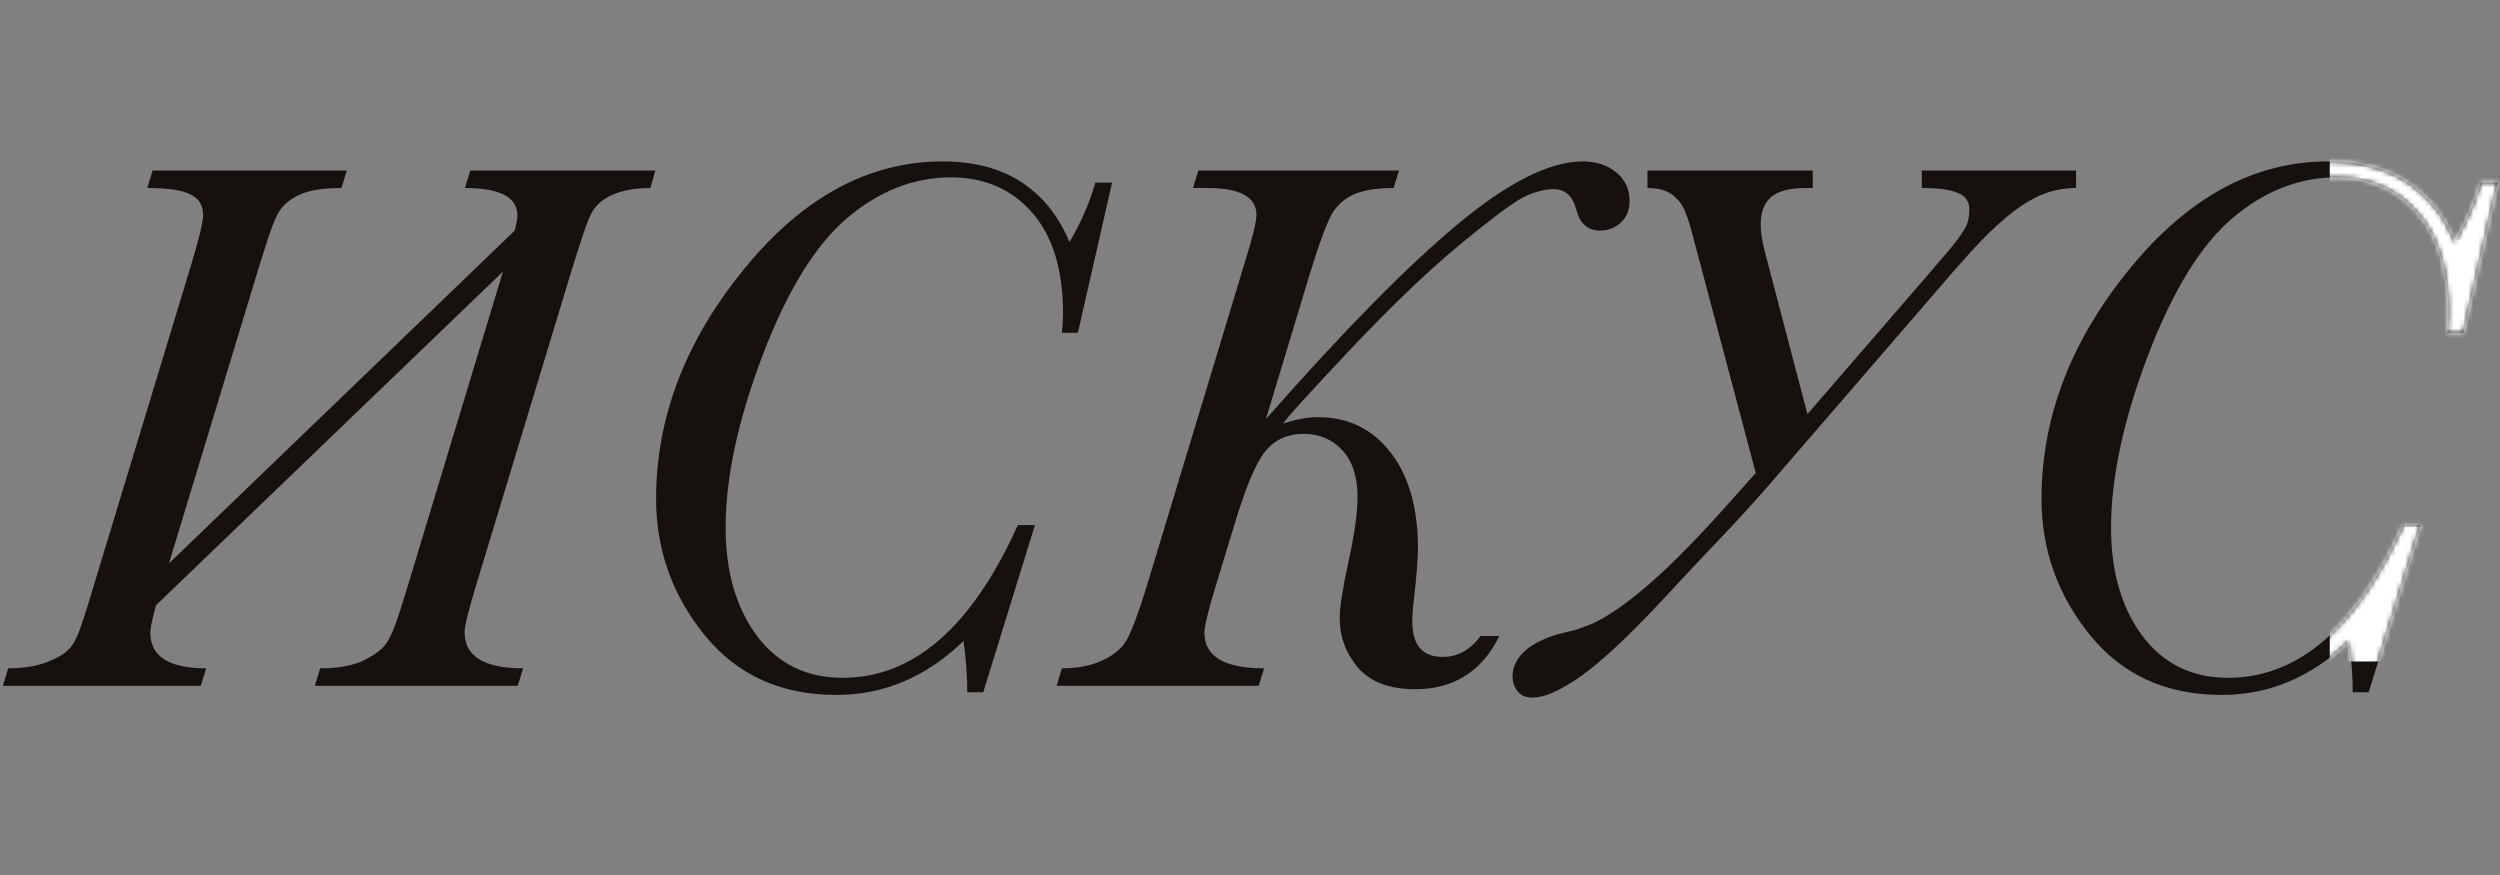 <?xml version="1.0" encoding="UTF-8"?> <svg xmlns="http://www.w3.org/2000/svg" width="514" height="180" viewBox="0 0 514 180" fill="none"><rect x="0" y="0" width="514" height="180" fill="#808080" stroke="none"/> <path d="M103.406 55.844L32.078 124.438C31.297 127.25 30.906 129.125 30.906 130.063C30.906 134.959 34.734 137.406 42.391 137.406L41.297 141H0.594L1.688 137.406C5.125 137.406 8.016 136.886 10.359 135.844C11.557 135.323 12.521 134.802 13.25 134.281C13.979 133.761 14.63 133.031 15.203 132.094C15.776 131.104 16.323 129.802 16.844 128.188C17.417 126.521 18.12 124.281 18.953 121.469L39.422 54.047C40.984 48.839 41.766 45.557 41.766 44.203C41.766 42.224 40.906 40.818 39.188 39.985C37.521 39.099 34.552 38.657 30.281 38.657L31.375 35.063H71.297L70.203 38.657C66.401 38.657 63.51 39.125 61.531 40.063C59.604 40.948 58.172 42.172 57.234 43.735C56.766 44.516 56.167 45.948 55.438 48.032C54.76 50.063 53.901 52.771 52.859 56.157L34.734 115.844L105.828 47.407C106.193 46 106.375 44.959 106.375 44.282C106.375 40.532 102.781 38.657 95.594 38.657L96.688 35.063H134.734L133.719 38.657C130.75 38.657 128.198 39.099 126.062 39.985C123.979 40.87 122.495 42.146 121.609 43.813C121.193 44.594 120.646 45.974 119.969 47.953C119.292 49.932 118.458 52.537 117.469 55.766L97.781 120.688C96.271 125.688 95.516 128.787 95.516 129.985C95.516 134.933 99.526 137.406 107.547 137.406L106.453 141H64.734L65.828 137.406C69.682 137.406 72.729 136.834 74.969 135.688C76.167 135.063 77.13 134.464 77.859 133.891C78.641 133.318 79.318 132.537 79.891 131.547C80.463 130.505 81.037 129.151 81.609 127.485C82.182 125.818 82.885 123.604 83.719 120.844L103.406 55.844ZM209.266 107.953H212.781L202.156 142.328H198.875C198.875 139.047 198.615 135.531 198.094 131.781C190.49 139.177 181.766 142.875 171.922 142.875C160.568 142.875 151.557 138.787 144.891 130.61C138.224 122.38 134.891 113.031 134.891 102.563C134.891 85.844 140.906 70.115 152.938 55.375C164.969 40.584 178.589 33.188 193.797 33.188C200.151 33.188 205.49 34.568 209.812 37.328C214.188 40.089 217.547 44.229 219.891 49.75C222.234 45.792 224.005 41.729 225.203 37.563H228.641L221.609 68.422H218.328C218.484 67.016 218.562 65.688 218.562 64.438C218.562 55.479 216.453 48.578 212.234 43.735C208.016 38.891 202.443 36.469 195.516 36.469C187.911 36.469 180.828 39.229 174.266 44.75C167.703 50.271 161.87 59.724 156.766 73.11C151.714 86.443 149.188 98.24 149.188 108.5C149.188 117.511 151.323 124.906 155.594 130.688C159.917 136.469 165.802 139.36 173.25 139.36C187.833 139.36 199.839 128.891 209.266 107.953ZM304.422 130.766H308.25C306.479 134.412 304.135 137.146 301.219 138.969C298.354 140.792 294.943 141.703 290.984 141.703C285.724 141.703 281.818 140.245 279.266 137.328C276.714 134.36 275.438 130.922 275.438 127.016C275.438 124.88 276.036 121.052 277.234 115.531C278.484 109.854 279.109 105.427 279.109 102.25C279.109 98.031 278.068 94.802 275.984 92.563C273.901 90.323 271.245 89.203 268.016 89.203C264.734 89.203 262.13 90.375 260.203 92.719C258.276 95.011 256.141 100.063 253.797 107.875L249.891 120.688C248.38 125.688 247.625 128.813 247.625 130.063C247.625 134.959 251.714 137.406 259.891 137.406L258.797 141H217.234L218.328 137.406C221.557 137.406 224.344 136.86 226.688 135.766C229.031 134.672 230.672 133.292 231.609 131.625C232.599 129.959 233.953 126.365 235.672 120.844L255.906 54.047C257.521 48.839 258.328 45.557 258.328 44.203C258.328 40.505 254.969 38.657 248.25 38.657H245.281L246.375 35.063H287.625L286.531 38.657C283.406 38.657 280.854 39.021 278.875 39.75C276.948 40.479 275.385 41.703 274.188 43.422C273.042 45.141 271.427 49.386 269.344 56.157L260.281 86.156C276.271 67.979 289.422 54.62 299.734 46.078C310.047 37.485 318.615 33.188 325.438 33.188C328.198 33.188 330.49 33.943 332.312 35.453C334.135 36.964 335.047 38.917 335.047 41.313C335.047 43.136 334.448 44.62 333.25 45.766C332.052 46.86 330.646 47.407 329.031 47.407C326.479 47.407 324.839 46 324.109 43.188C323.38 40.323 321.818 38.891 319.422 38.891C317.755 38.891 315.906 39.334 313.875 40.219C311.896 41.052 307.443 44.307 300.516 49.985C293.641 55.662 285.958 63.005 277.469 72.016C268.979 81.026 264.422 86.052 263.797 87.094C266.453 86.209 268.849 85.766 270.984 85.766C277.182 85.766 282.156 88.188 285.906 93.031C289.656 97.875 291.531 104.438 291.531 112.719C291.531 114.959 291.245 118.526 290.672 123.422C290.464 125.141 290.359 126.573 290.359 127.719C290.359 132.615 292.443 135.063 296.609 135.063C298.172 135.063 299.604 134.698 300.906 133.969C302.208 133.24 303.38 132.172 304.422 130.766ZM342.469 117.016C343.302 116.235 344.188 115.375 345.125 114.438C346.062 113.5 347.234 112.302 348.641 110.844C350.047 109.386 351.74 107.563 353.719 105.375C355.698 103.188 358.12 100.479 360.984 97.25L347.547 46.625C347.234 45.532 346.87 44.49 346.453 43.5C346.089 42.511 345.568 41.677 344.891 41C344.266 40.271 343.458 39.698 342.469 39.282C341.479 38.865 340.229 38.657 338.719 38.657V35.063H372.703V38.657H371.297C367.964 38.657 365.568 39.282 364.109 40.532C362.703 41.782 362 43.63 362 46.078C362 47.693 362.286 49.594 362.859 51.782L371.609 85.141L395.672 57.328C397.859 54.776 399.578 52.771 400.828 51.313C402.078 49.802 402.99 48.578 403.562 47.641C404.188 46.703 404.552 45.922 404.656 45.297C404.812 44.62 404.891 43.865 404.891 43.032C404.891 41.417 404.109 40.297 402.547 39.672C400.984 38.995 398.51 38.657 395.125 38.657V35.063H426.844V38.657C424.188 38.657 421.688 39.177 419.344 40.219C417.052 41.261 414.734 42.771 412.391 44.75C410.099 46.677 407.703 49.021 405.203 51.782C402.703 54.542 399.969 57.667 397 61.157L363.406 100.063C360.125 103.813 356.766 107.485 353.328 111.078C349.891 114.672 346.297 118.5 342.547 122.563C339.786 125.531 337.104 128.292 334.5 130.844C331.896 133.396 329.422 135.61 327.078 137.485C324.786 139.308 322.599 140.74 320.516 141.781C318.484 142.875 316.635 143.422 314.969 143.422C313.667 143.422 312.677 142.979 312 142.094C311.323 141.261 310.984 140.219 310.984 138.969C310.984 137.459 311.557 136.026 312.703 134.672C313.901 133.266 315.75 132.068 318.25 131.078C319.188 130.714 320.099 130.427 320.984 130.219C321.922 130.011 322.885 129.776 323.875 129.516C324.865 129.203 325.932 128.813 327.078 128.344C328.224 127.875 329.526 127.172 330.984 126.235C332.495 125.297 334.161 124.099 335.984 122.641C337.859 121.183 340.021 119.308 342.469 117.016ZM494.109 107.953H497.625L487 142.328H483.719C483.719 139.047 483.458 135.531 482.938 131.781C475.333 139.177 466.609 142.875 456.766 142.875C445.411 142.875 436.401 138.787 429.734 130.61C423.068 122.38 419.734 113.031 419.734 102.563C419.734 85.844 425.75 70.115 437.781 55.375C449.812 40.584 463.432 33.188 478.641 33.188C484.995 33.188 490.333 34.568 494.656 37.328C499.031 40.089 502.391 44.229 504.734 49.75C507.078 45.792 508.849 41.729 510.047 37.563H513.484L506.453 68.422H503.172C503.328 67.016 503.406 65.688 503.406 64.438C503.406 55.479 501.297 48.578 497.078 43.735C492.859 38.891 487.286 36.469 480.359 36.469C472.755 36.469 465.672 39.229 459.109 44.75C452.547 50.271 446.714 59.724 441.609 73.11C436.557 86.443 434.031 98.24 434.031 108.5C434.031 117.511 436.167 124.906 440.438 130.688C444.76 136.469 450.646 139.36 458.094 139.36C472.677 139.36 484.682 128.891 494.109 107.953Z" fill="#16110E"></path> <mask id="mask0_118_87" style="mask-type:alpha" maskUnits="userSpaceOnUse" x="0" y="33" width="514" height="111"> <path d="M103.406 55.844L32.078 124.438C31.297 127.25 30.906 129.125 30.906 130.063C30.906 134.959 34.734 137.406 42.391 137.406L41.297 141H0.594L1.688 137.406C5.125 137.406 8.016 136.886 10.359 135.844C11.557 135.323 12.521 134.802 13.25 134.281C13.979 133.761 14.63 133.031 15.203 132.094C15.776 131.104 16.323 129.802 16.844 128.188C17.417 126.521 18.12 124.281 18.953 121.469L39.422 54.047C40.984 48.839 41.766 45.557 41.766 44.203C41.766 42.224 40.906 40.818 39.188 39.985C37.521 39.099 34.552 38.657 30.281 38.657L31.375 35.063H71.297L70.203 38.657C66.401 38.657 63.51 39.125 61.531 40.063C59.604 40.948 58.172 42.172 57.234 43.735C56.766 44.516 56.167 45.948 55.438 48.032C54.76 50.063 53.901 52.771 52.859 56.157L34.734 115.844L105.828 47.407C106.193 46 106.375 44.959 106.375 44.282C106.375 40.532 102.781 38.657 95.594 38.657L96.688 35.063H134.734L133.719 38.657C130.75 38.657 128.198 39.099 126.062 39.985C123.979 40.87 122.495 42.146 121.609 43.813C121.193 44.594 120.646 45.974 119.969 47.953C119.292 49.932 118.458 52.537 117.469 55.766L97.781 120.688C96.271 125.688 95.516 128.787 95.516 129.985C95.516 134.933 99.526 137.406 107.547 137.406L106.453 141H64.734L65.828 137.406C69.682 137.406 72.729 136.834 74.969 135.688C76.167 135.063 77.13 134.464 77.859 133.891C78.641 133.318 79.318 132.537 79.891 131.547C80.463 130.505 81.037 129.151 81.609 127.485C82.182 125.818 82.885 123.604 83.719 120.844L103.406 55.844ZM209.266 107.953H212.781L202.156 142.328H198.875C198.875 139.047 198.615 135.531 198.094 131.781C190.49 139.177 181.766 142.875 171.922 142.875C160.568 142.875 151.557 138.787 144.891 130.61C138.224 122.38 134.891 113.031 134.891 102.563C134.891 85.844 140.906 70.115 152.938 55.375C164.969 40.584 178.589 33.188 193.797 33.188C200.151 33.188 205.49 34.568 209.812 37.328C214.188 40.089 217.547 44.229 219.891 49.75C222.234 45.792 224.005 41.729 225.203 37.563H228.641L221.609 68.422H218.328C218.484 67.016 218.562 65.688 218.562 64.438C218.562 55.479 216.453 48.578 212.234 43.735C208.016 38.891 202.443 36.469 195.516 36.469C187.911 36.469 180.828 39.229 174.266 44.75C167.703 50.271 161.87 59.724 156.766 73.11C151.714 86.443 149.188 98.24 149.188 108.5C149.188 117.511 151.323 124.906 155.594 130.688C159.917 136.469 165.802 139.36 173.25 139.36C187.833 139.36 199.839 128.891 209.266 107.953ZM304.422 130.766H308.25C306.479 134.412 304.135 137.146 301.219 138.969C298.354 140.792 294.943 141.703 290.984 141.703C285.724 141.703 281.818 140.245 279.266 137.328C276.714 134.36 275.438 130.922 275.438 127.016C275.438 124.88 276.036 121.052 277.234 115.531C278.484 109.854 279.109 105.427 279.109 102.25C279.109 98.031 278.068 94.802 275.984 92.563C273.901 90.323 271.245 89.203 268.016 89.203C264.734 89.203 262.13 90.375 260.203 92.719C258.276 95.011 256.141 100.063 253.797 107.875L249.891 120.688C248.38 125.688 247.625 128.813 247.625 130.063C247.625 134.959 251.714 137.406 259.891 137.406L258.797 141H217.234L218.328 137.406C221.557 137.406 224.344 136.86 226.688 135.766C229.031 134.672 230.672 133.292 231.609 131.625C232.599 129.959 233.953 126.365 235.672 120.844L255.906 54.047C257.521 48.839 258.328 45.557 258.328 44.203C258.328 40.505 254.969 38.657 248.25 38.657H245.281L246.375 35.063H287.625L286.531 38.657C283.406 38.657 280.854 39.021 278.875 39.75C276.948 40.479 275.385 41.703 274.188 43.422C273.042 45.141 271.427 49.386 269.344 56.157L260.281 86.156C276.271 67.979 289.422 54.62 299.734 46.078C310.047 37.485 318.615 33.188 325.438 33.188C328.198 33.188 330.49 33.943 332.312 35.453C334.135 36.964 335.047 38.917 335.047 41.313C335.047 43.136 334.448 44.62 333.25 45.766C332.052 46.86 330.646 47.407 329.031 47.407C326.479 47.407 324.839 46 324.109 43.188C323.38 40.323 321.818 38.891 319.422 38.891C317.755 38.891 315.906 39.334 313.875 40.219C311.896 41.052 307.443 44.307 300.516 49.985C293.641 55.662 285.958 63.005 277.469 72.016C268.979 81.026 264.422 86.052 263.797 87.094C266.453 86.209 268.849 85.766 270.984 85.766C277.182 85.766 282.156 88.188 285.906 93.031C289.656 97.875 291.531 104.438 291.531 112.719C291.531 114.959 291.245 118.526 290.672 123.422C290.464 125.141 290.359 126.573 290.359 127.719C290.359 132.615 292.443 135.063 296.609 135.063C298.172 135.063 299.604 134.698 300.906 133.969C302.208 133.24 303.38 132.172 304.422 130.766ZM342.469 117.016C343.302 116.235 344.188 115.375 345.125 114.438C346.062 113.5 347.234 112.302 348.641 110.844C350.047 109.386 351.74 107.563 353.719 105.375C355.698 103.188 358.12 100.479 360.984 97.25L347.547 46.625C347.234 45.532 346.87 44.49 346.453 43.5C346.089 42.511 345.568 41.677 344.891 41C344.266 40.271 343.458 39.698 342.469 39.282C341.479 38.865 340.229 38.657 338.719 38.657V35.063H372.703V38.657H371.297C367.964 38.657 365.568 39.282 364.109 40.532C362.703 41.782 362 43.63 362 46.078C362 47.693 362.286 49.594 362.859 51.782L371.609 85.141L395.672 57.328C397.859 54.776 399.578 52.771 400.828 51.313C402.078 49.802 402.99 48.578 403.562 47.641C404.188 46.703 404.552 45.922 404.656 45.297C404.812 44.62 404.891 43.865 404.891 43.032C404.891 41.417 404.109 40.297 402.547 39.672C400.984 38.995 398.51 38.657 395.125 38.657V35.063H426.844V38.657C424.188 38.657 421.688 39.177 419.344 40.219C417.052 41.261 414.734 42.771 412.391 44.75C410.099 46.677 407.703 49.021 405.203 51.782C402.703 54.542 399.969 57.667 397 61.157L363.406 100.063C360.125 103.813 356.766 107.485 353.328 111.078C349.891 114.672 346.297 118.5 342.547 122.563C339.786 125.531 337.104 128.292 334.5 130.844C331.896 133.396 329.422 135.61 327.078 137.485C324.786 139.308 322.599 140.74 320.516 141.781C318.484 142.875 316.635 143.422 314.969 143.422C313.667 143.422 312.677 142.979 312 142.094C311.323 141.261 310.984 140.219 310.984 138.969C310.984 137.459 311.557 136.026 312.703 134.672C313.901 133.266 315.75 132.068 318.25 131.078C319.188 130.714 320.099 130.427 320.984 130.219C321.922 130.011 322.885 129.776 323.875 129.516C324.865 129.203 325.932 128.813 327.078 128.344C328.224 127.875 329.526 127.172 330.984 126.235C332.495 125.297 334.161 124.099 335.984 122.641C337.859 121.183 340.021 119.308 342.469 117.016ZM494.109 107.953H497.625L487 142.328H483.719C483.719 139.047 483.458 135.531 482.938 131.781C475.333 139.177 466.609 142.875 456.766 142.875C445.411 142.875 436.401 138.787 429.734 130.61C423.068 122.38 419.734 113.031 419.734 102.563C419.734 85.844 425.75 70.115 437.781 55.375C449.812 40.584 463.432 33.188 478.641 33.188C484.995 33.188 490.333 34.568 494.656 37.328C499.031 40.089 502.391 44.229 504.734 49.75C507.078 45.792 508.849 41.729 510.047 37.563H513.484L506.453 68.422H503.172C503.328 67.016 503.406 65.688 503.406 64.438C503.406 55.479 501.297 48.578 497.078 43.735C492.859 38.891 487.286 36.469 480.359 36.469C472.755 36.469 465.672 39.229 459.109 44.75C452.547 50.271 446.714 59.724 441.609 73.11C436.557 86.443 434.031 98.24 434.031 108.5C434.031 117.511 436.167 124.906 440.438 130.688C444.76 136.469 450.646 139.36 458.094 139.36C472.677 139.36 484.682 128.891 494.109 107.953Z" fill="white"></path> </mask> <g mask="url(#mask0_118_87)"> <rect x="479" y="21" width="71" height="115" fill="white"></rect> </g> </svg> 